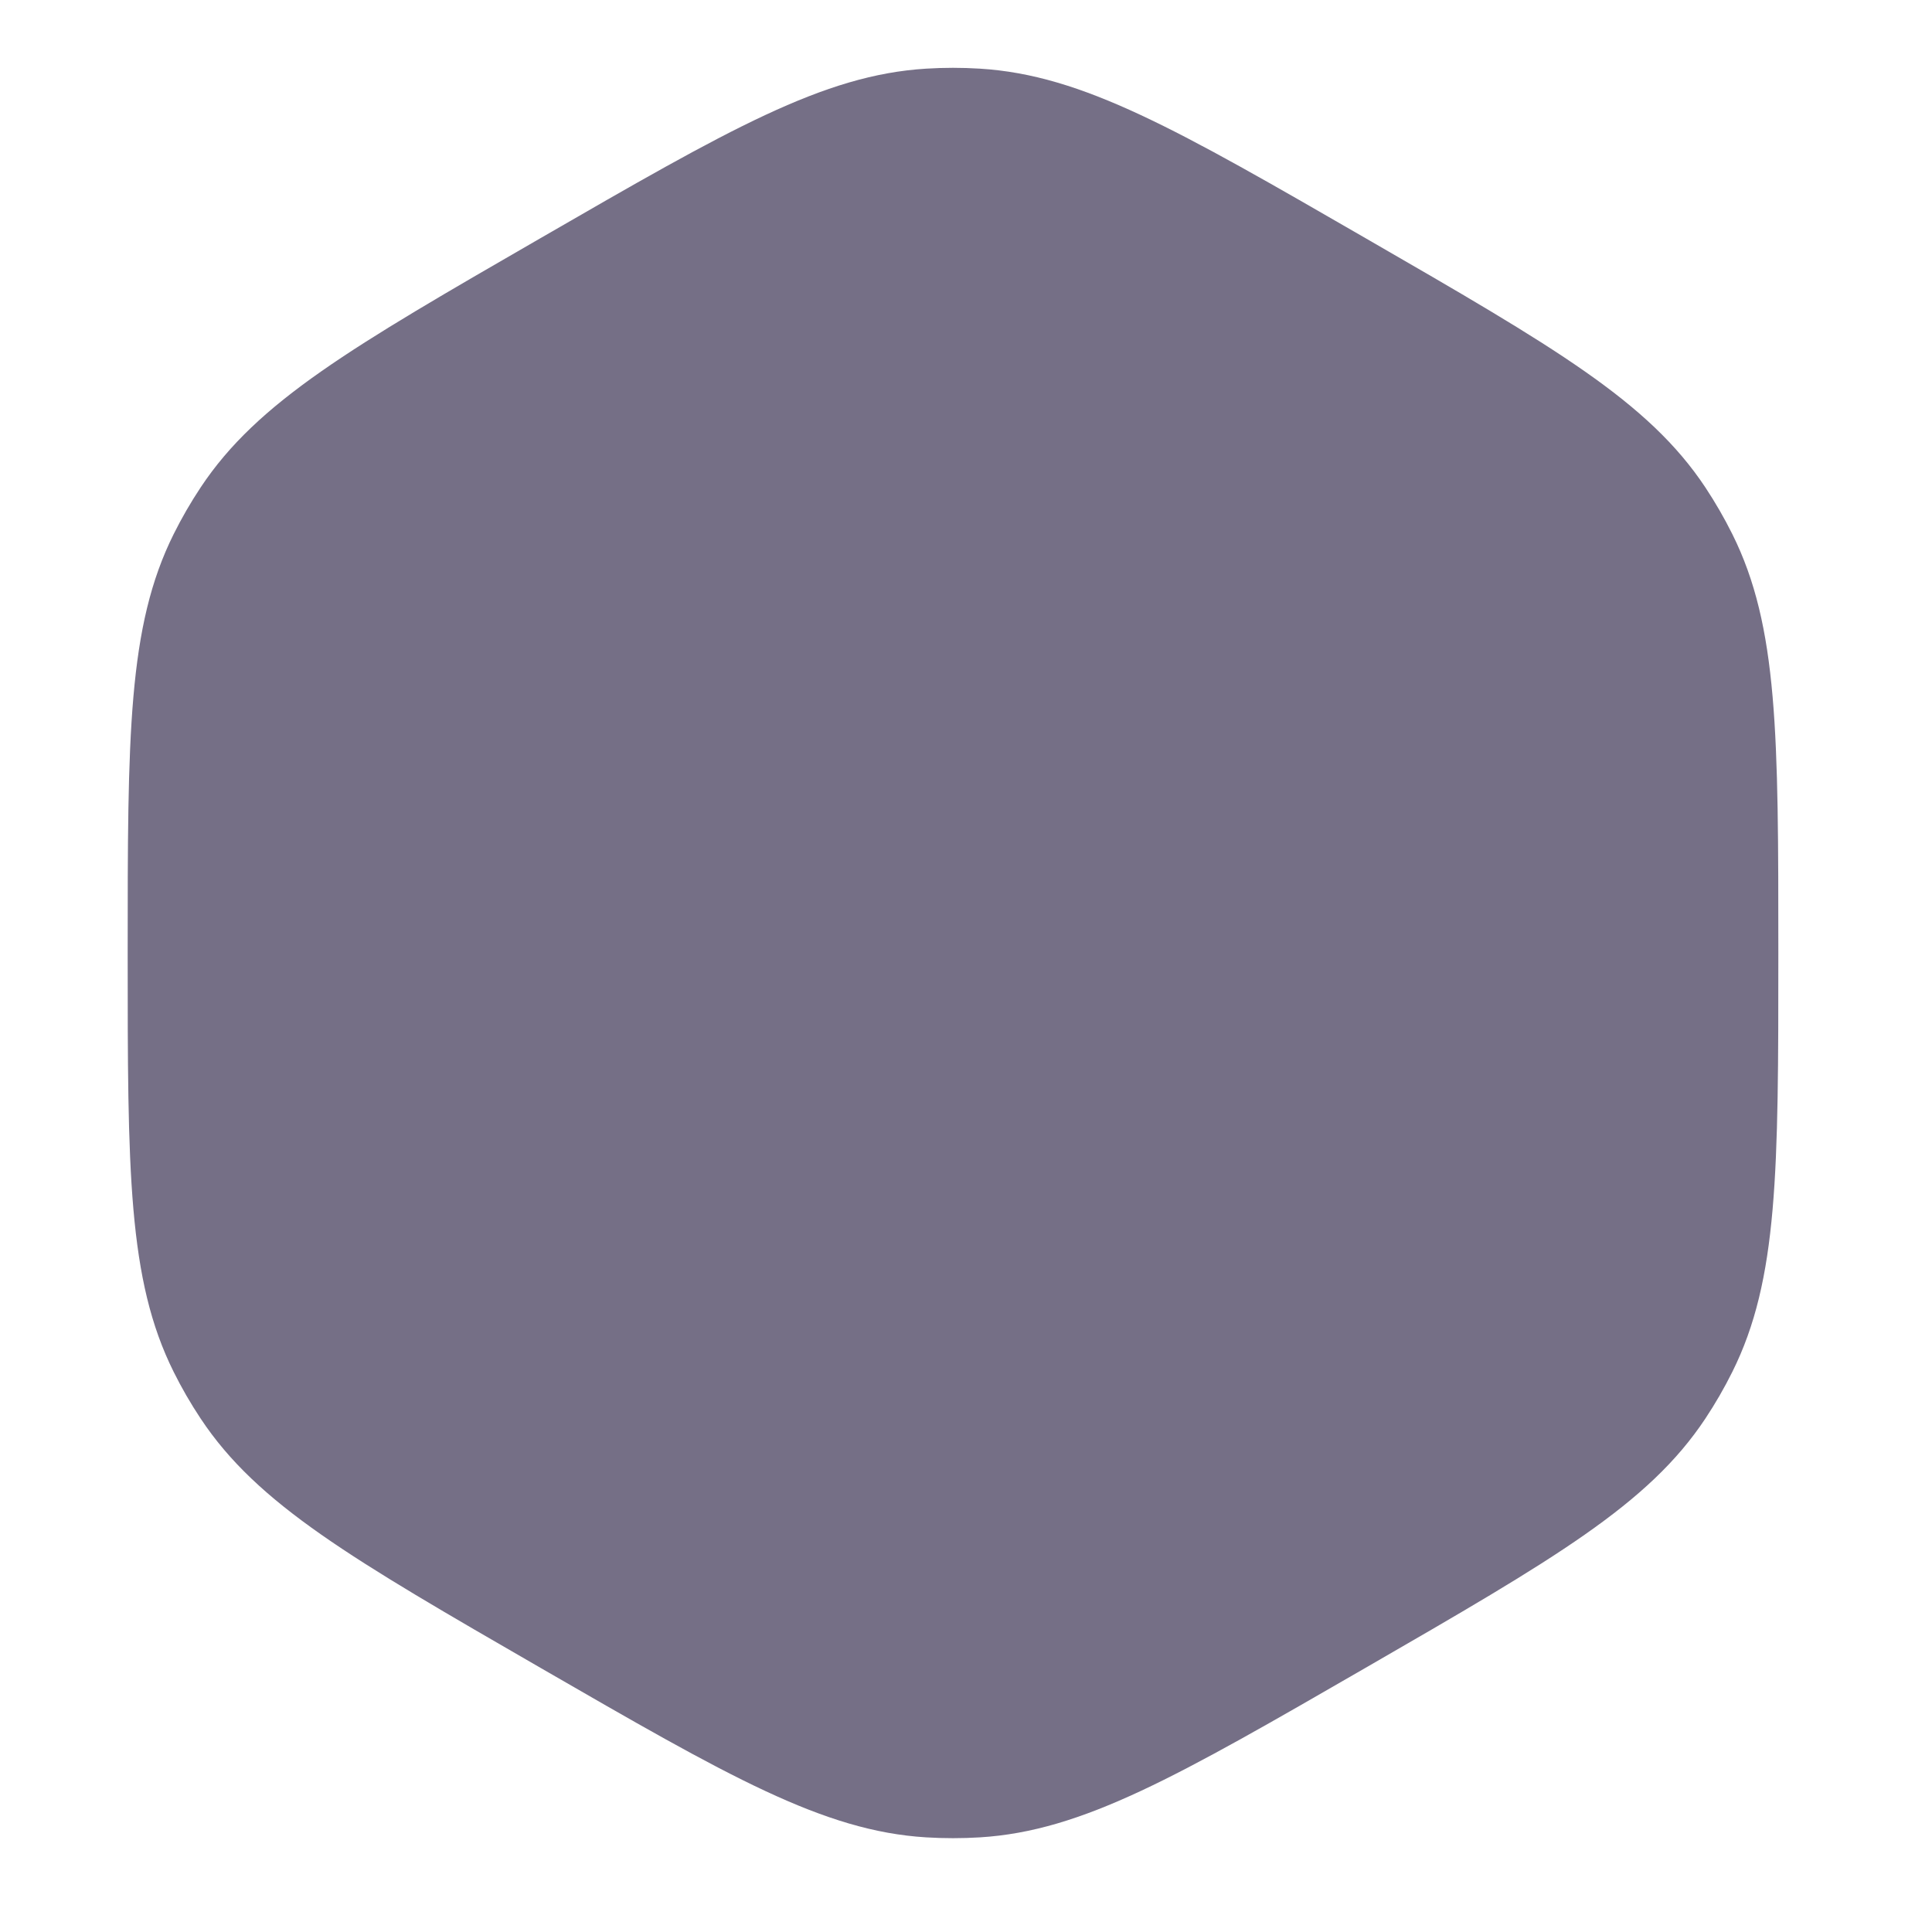 <?xml version="1.0" encoding="UTF-8"?> <svg xmlns="http://www.w3.org/2000/svg" width="69" height="69" viewBox="0 0 69 69" fill="none"> <path d="M19.298 8.509C26.031 4.622 29.398 2.678 33.075 2.452C33.715 2.412 34.357 2.412 34.997 2.452C38.674 2.678 42.041 4.622 48.774 8.509V8.509C55.507 12.396 58.874 14.34 60.908 17.411C61.262 17.946 61.583 18.502 61.869 19.076C63.512 22.373 63.512 26.261 63.512 34.036V34.036C63.512 41.811 63.512 45.698 61.869 48.995C61.583 49.57 61.262 50.126 60.908 50.66C58.874 53.731 55.507 55.675 48.774 59.563V59.563C42.041 63.45 38.674 65.394 34.997 65.62C34.357 65.659 33.715 65.659 33.075 65.62C29.398 65.394 26.031 63.45 19.298 59.563V59.563C12.565 55.675 9.198 53.731 7.164 50.66C6.809 50.126 6.488 49.57 6.202 48.995C4.56 45.698 4.56 41.811 4.56 34.036V34.036C4.56 26.261 4.56 22.373 6.202 19.076C6.488 18.502 6.809 17.946 7.164 17.411C9.198 14.34 12.565 12.396 19.298 8.509V8.509Z" fill="#756F86"></path> </svg> 